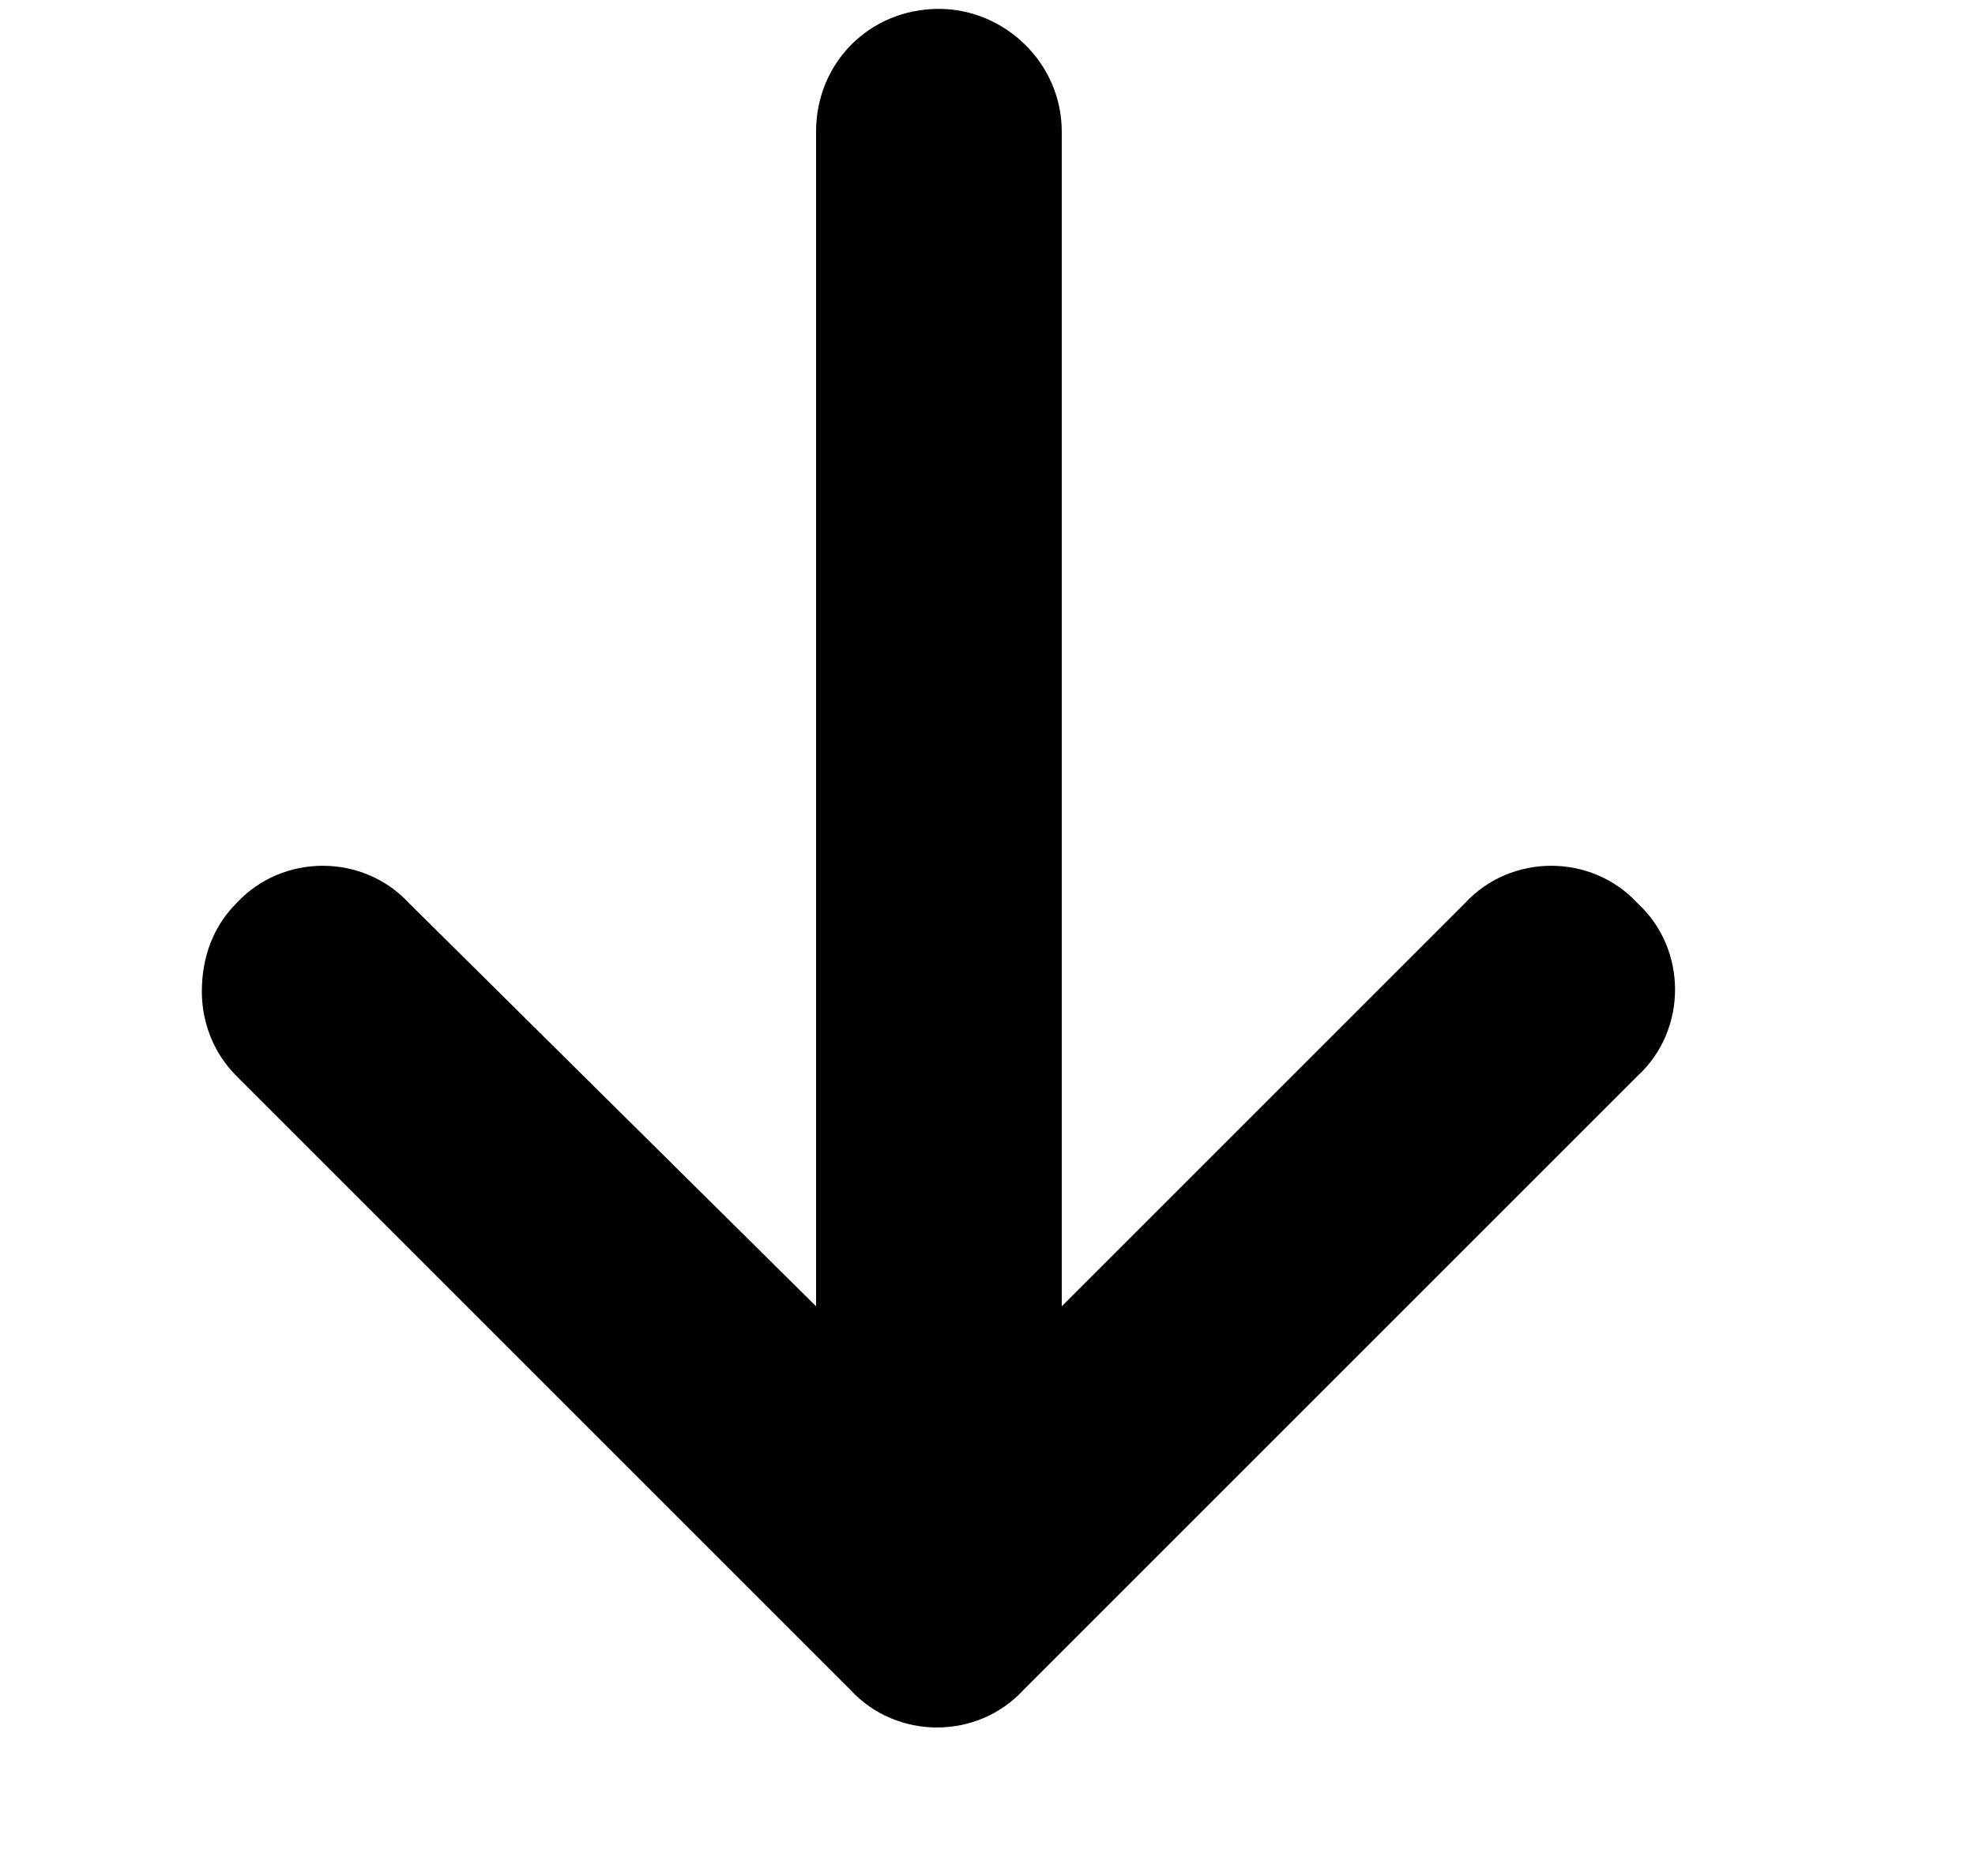 <svg width="20" height="19" viewBox="0 0 20 19" fill="none" xmlns="http://www.w3.org/2000/svg">
<path d="M8.614 17.117L2.394 10.897C2.161 10.664 2.044 10.353 2.044 10.042C2.044 9.692 2.161 9.381 2.394 9.148C2.86 8.642 3.677 8.642 4.143 9.148L8.264 13.23V1.334C8.264 0.634 8.808 0.09 9.508 0.09C10.169 0.09 10.752 0.634 10.752 1.334V13.23L14.834 9.148C15.3 8.642 16.117 8.642 16.583 9.148C17.089 9.614 17.089 10.431 16.583 10.897L10.363 17.117C9.897 17.622 9.08 17.622 8.614 17.117Z" fill="black"/>
</svg>
